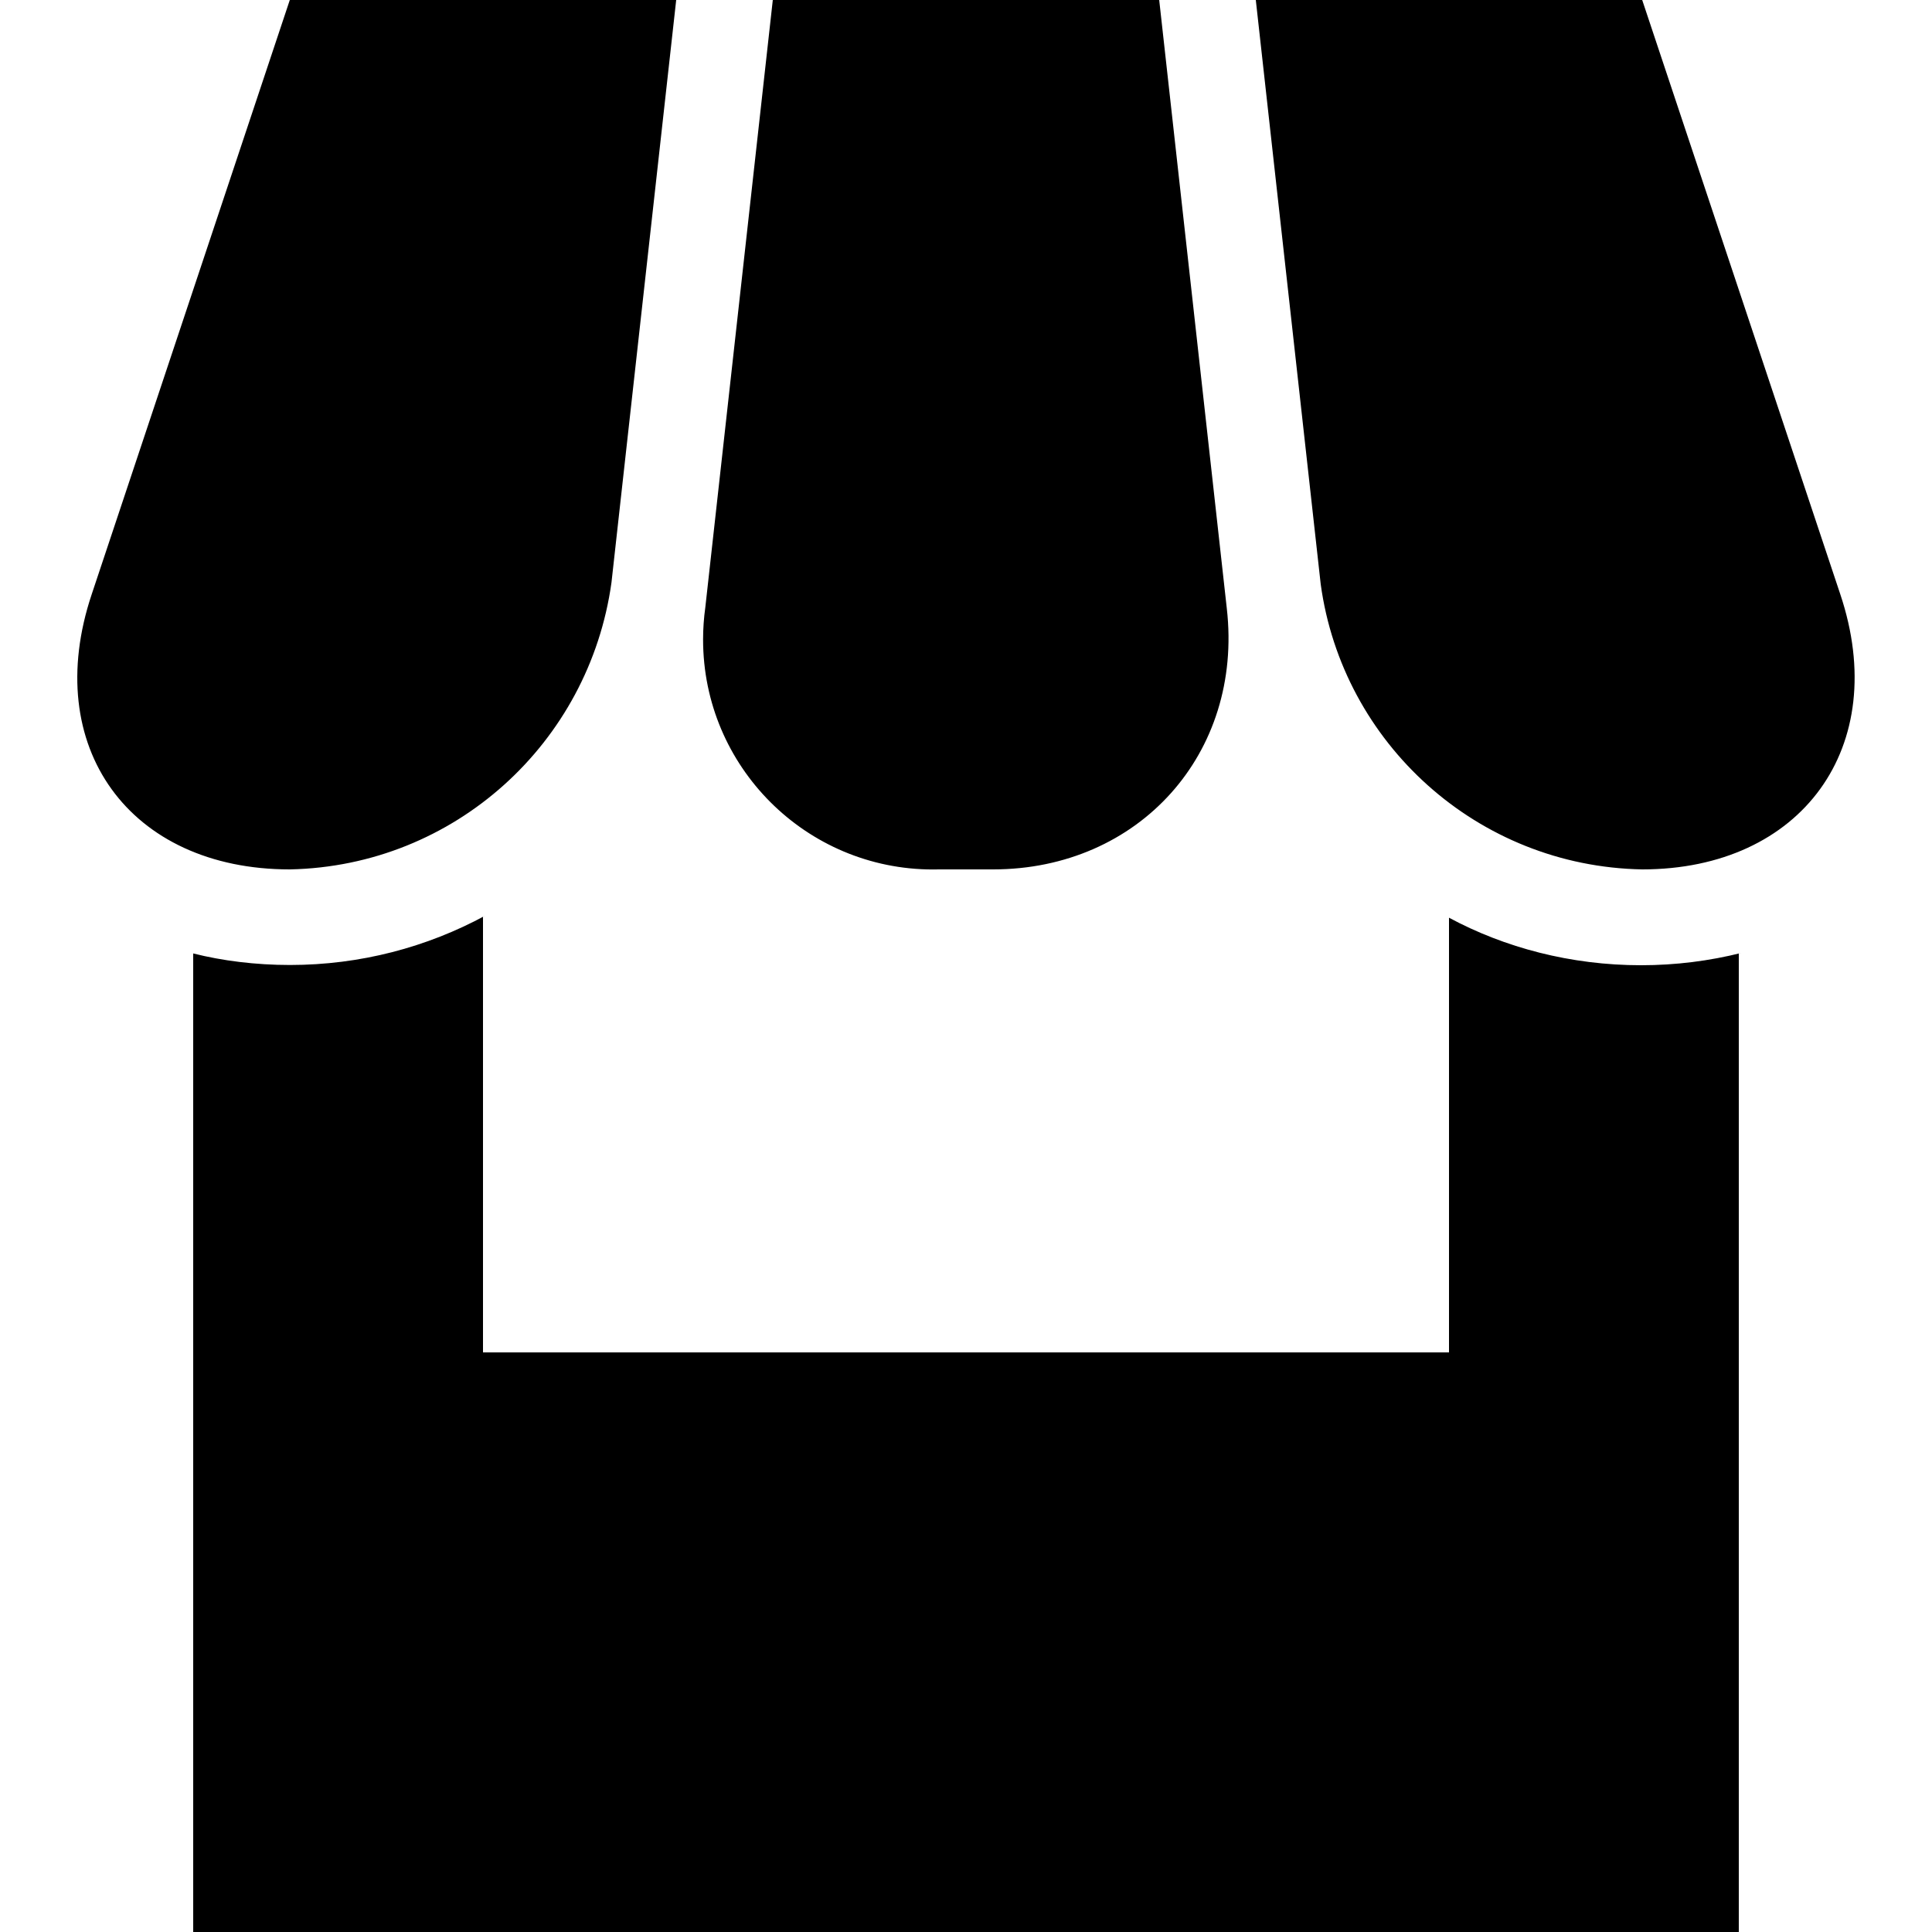<!-- Generated by IcoMoon.io -->
<svg version="1.1" xmlns="http://www.w3.org/2000/svg" width="640" height="640" viewBox="0 0 640 640">
<title></title>
<g id="icomoon-ignore">
</g>
<path d="M576 315.84v324.16h-512v-324.16c9.618 2.431 20.66 3.825 32.028 3.825 23.417 0 45.452-5.918 64.69-16.341l-0.718 0.356v144.32h320v-144c18.433 9.918 40.336 15.746 63.601 15.746 11.501 0 22.67-1.424 33.339-4.106l-0.941 0.2zM96 0h128l-21.44 192.96c-7.395 53.217-52.058 93.907-106.444 95.038l-0.116 0.002c-53.12 0-82.56-40.64-65.6-91.2l65.6-196.8zM256 0h128l22.4 201.6c5.44 48-29.12 86.4-77.44 86.4h-17.92c-0.588 0.016-1.281 0.026-1.975 0.026-42.062 0-76.16-34.098-76.16-76.16 0-3.621 0.252-7.182 0.741-10.668l-0.046 0.402 22.4-201.6zM416 0h128l65.6 196.8c16.96 50.56-12.8 91.2-65.6 91.2-54.556-0.993-99.296-41.758-106.496-94.472l-0.064-0.568-21.44-192.96z"></path>
</svg>
